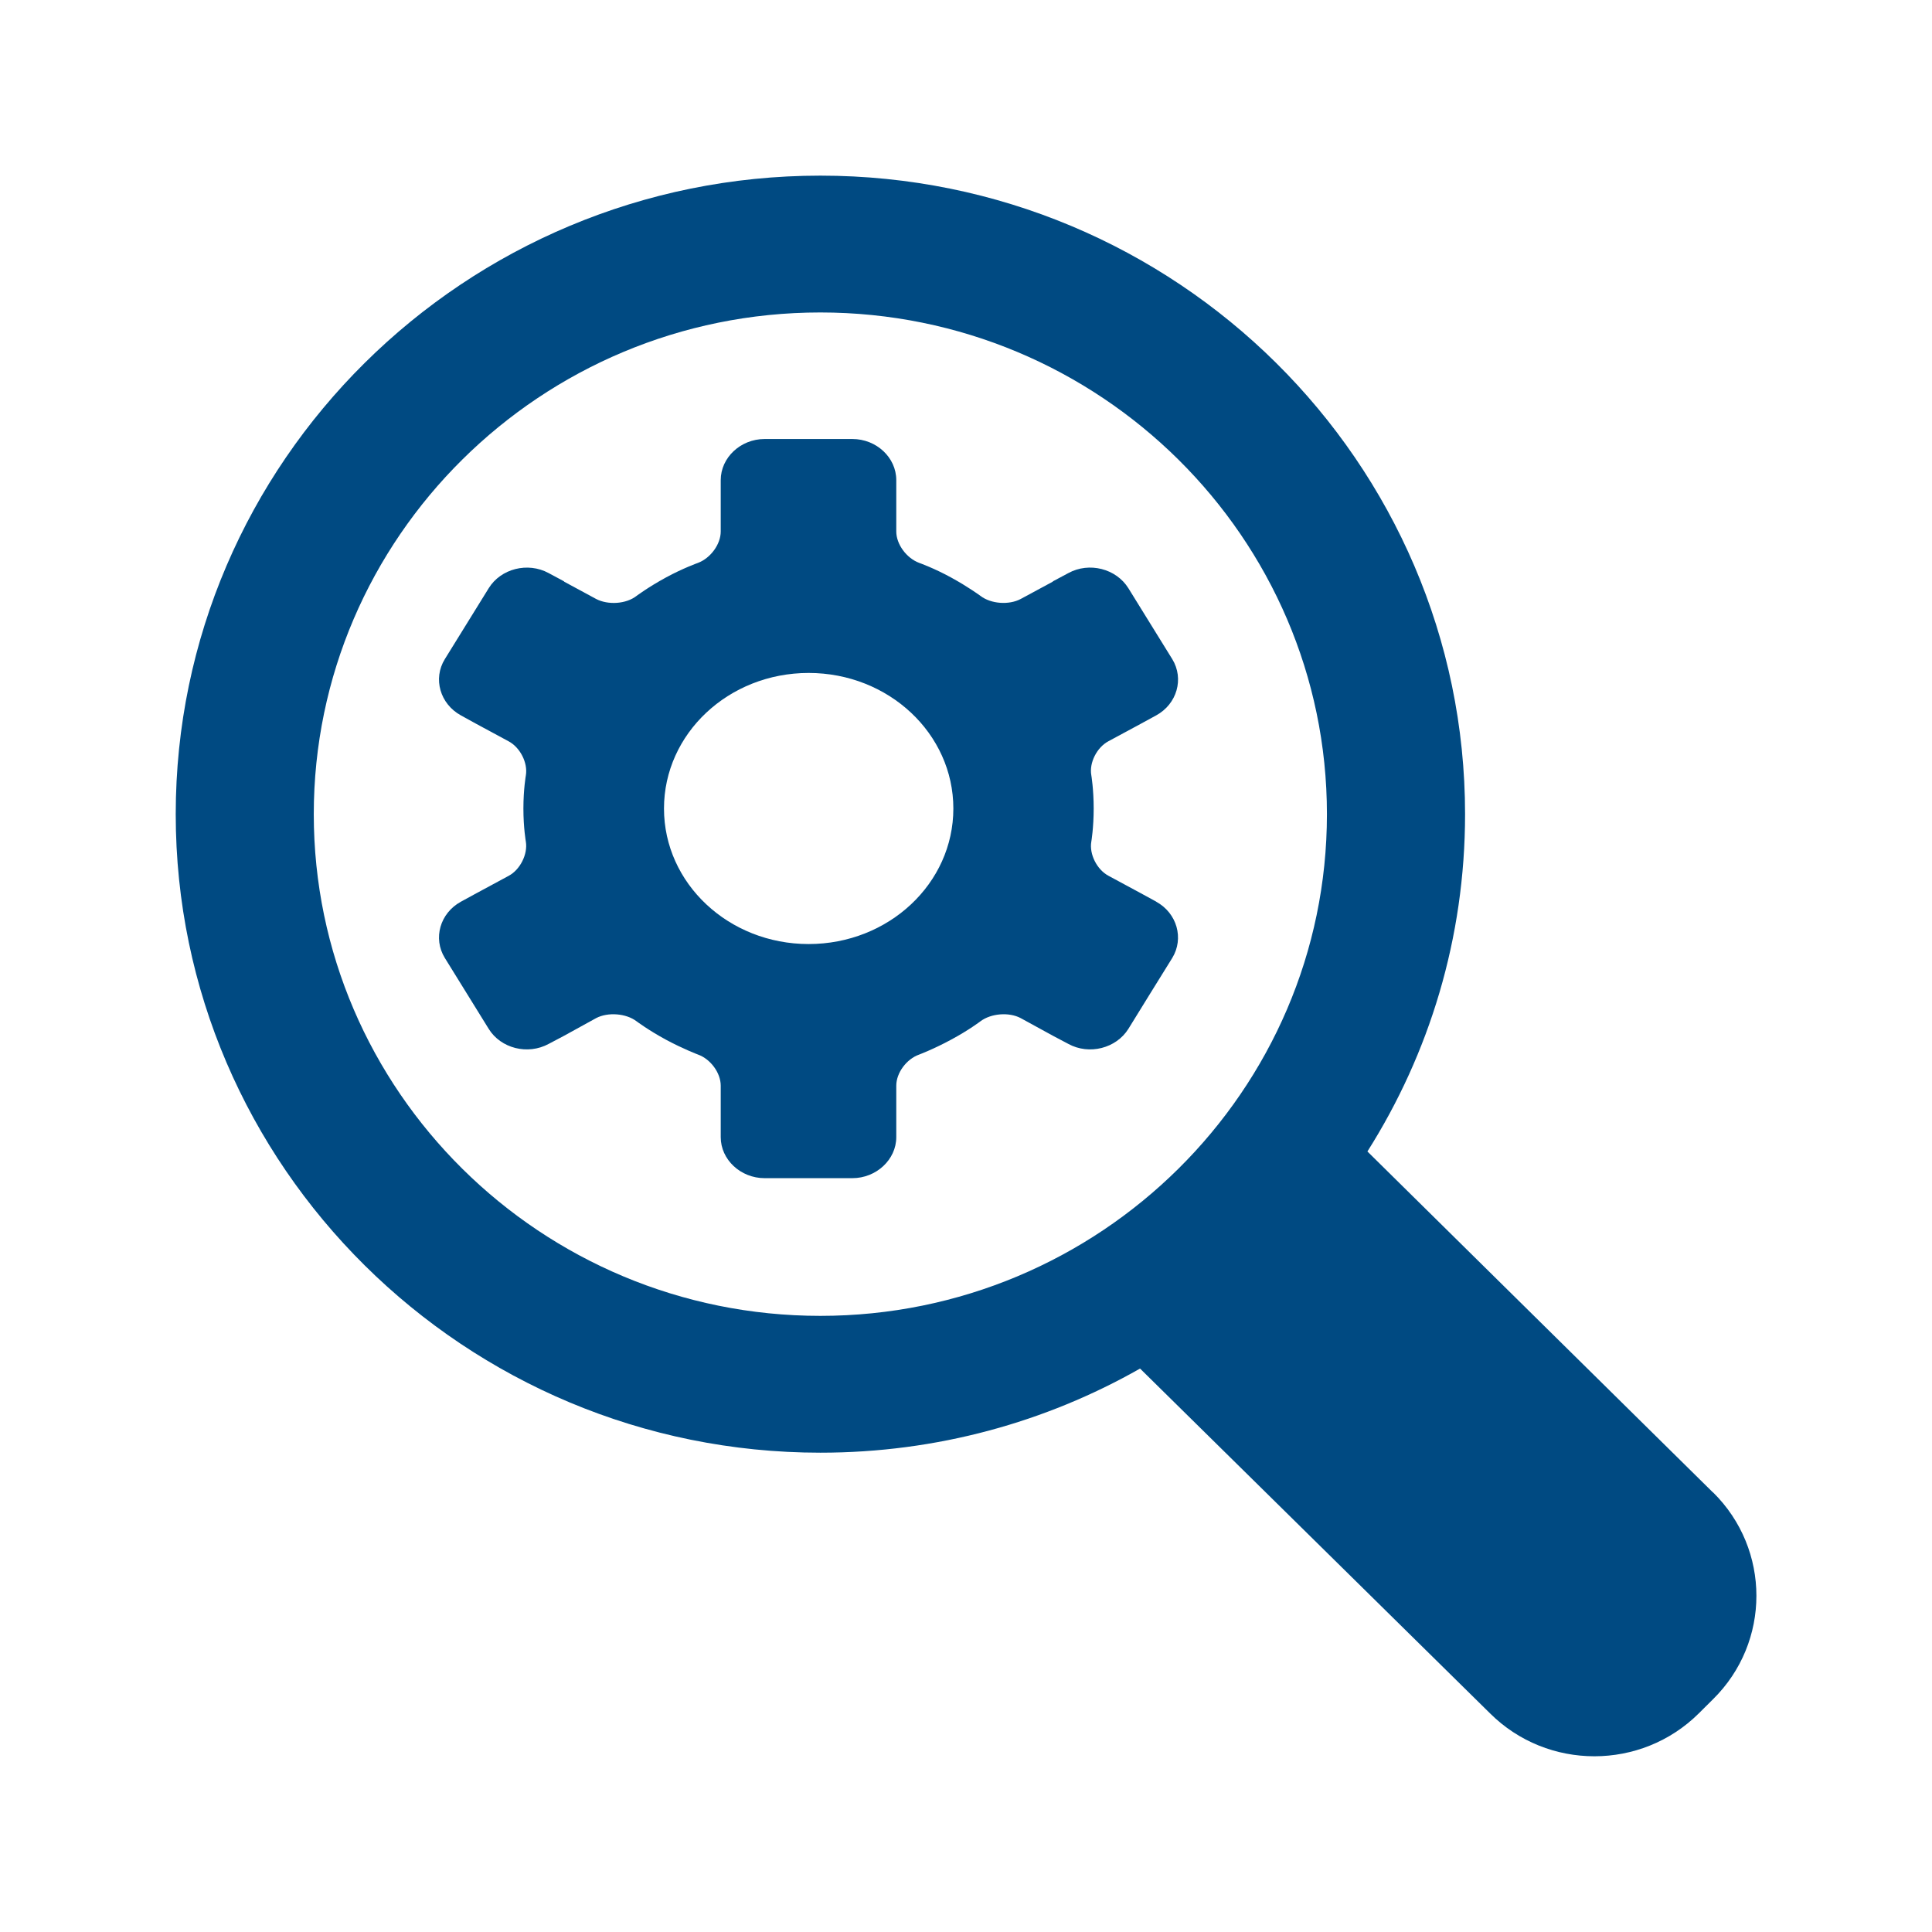 <svg height="22" viewBox="0 0 22 22" width="22" xmlns="http://www.w3.org/2000/svg"><g fill="#004a82" fill-rule="nonzero"><path d="m19.506 16.995-3.935-3.883c.705-1.114 1.112-2.43 1.112-3.841 0-4.01-3.293-7.271-7.341-7.271-4.048 0-7.341 3.262-7.341 7.271 0 4.009 3.293 7.271 7.341 7.271 1.324 0 2.567-.348 3.64-.958l3.985 3.926c.655.652 1.722.652 2.378 0l.162-.161c.658-.649.658-1.706-0-2.355zm-15.933-7.724c0-3.15 2.588-5.713 5.768-5.713 3.181 0 5.769 2.563 5.769 5.713 0 3.15-2.588 5.713-5.769 5.713-3.181 0-5.768-2.564-5.768-5.713z"/><path d="m13.166 10.267-.176-.096v-0l-.367-.198c-.132-.07-.221-.247-.196-.389 0 0 .027-.158.027-.378 0-.219-.027-.378-.027-.378-.026-.141.063-.318.196-.388l.367-.198 0-0.0.176-.096c.237-.13.319-.417.183-.64-.139-.222-.361-.586-.5-.808-.139-.223-.446-.302-.684-.172l-.176.094-0.0.003-.367.198c-.132.07-.337.057-.458-.036 0 0-.138-.102-.334-.209-.195-.107-.362-.166-.362-.166-.146-.054-.262-.213-.262-.358v-.395-.19c0-.257-.226-.468-.5-.468-.274 0-.726 0-.999 0-.274 0-.5.212-.5.468v.19.395c0 .146-.116.304-.26.358 0 0-.167.059-.364.166-.197.107-.334.209-.334.209-.119.094-.325.106-.46.036l-.366-.198-0-.003-.175-.094c-.239-.13-.546-.05-.683.172-.137.221-.361.585-.5.808-.137.222-.054.51.183.64l.176.097c0 0 .367.198.367.198.132.07.221.246.197.388 0 0-.028.158-.028.378 0 .22.028.378.028.378.023.142-.065.319-.197.389l-.367.198c0 0-.176.096-.176.096-.237.13-.32.417-.183.64.138.222.363.586.5.808.137.222.444.301.683.171l.176-.093.365-.201c.134-.07.341-.054.46.037 0 0 .136.102.334.209.197.106.364.169.364.169.144.051.26.209.26.355v.395.191c0 .256.226.467.5.467h.999c.273 0 .5-.212.5-.467v-.191-.395c0-.146.116-.304.262-.355 0 0 .167-.063.362-.169.2-.107.334-.209.334-.209.121-.091.325-.107.458-.037l.367.201h0l.176.093c.237.13.545.051.684-.171.138-.223.361-.586.5-.808.135-.222.054-.51-.183-.64zm-3.958.483c-.91 0-1.647-.69-1.647-1.543 0-.853.736-1.544 1.647-1.544.911 0 1.648.691 1.648 1.544 0 .853-.737 1.543-1.648 1.543z"/></g></svg>